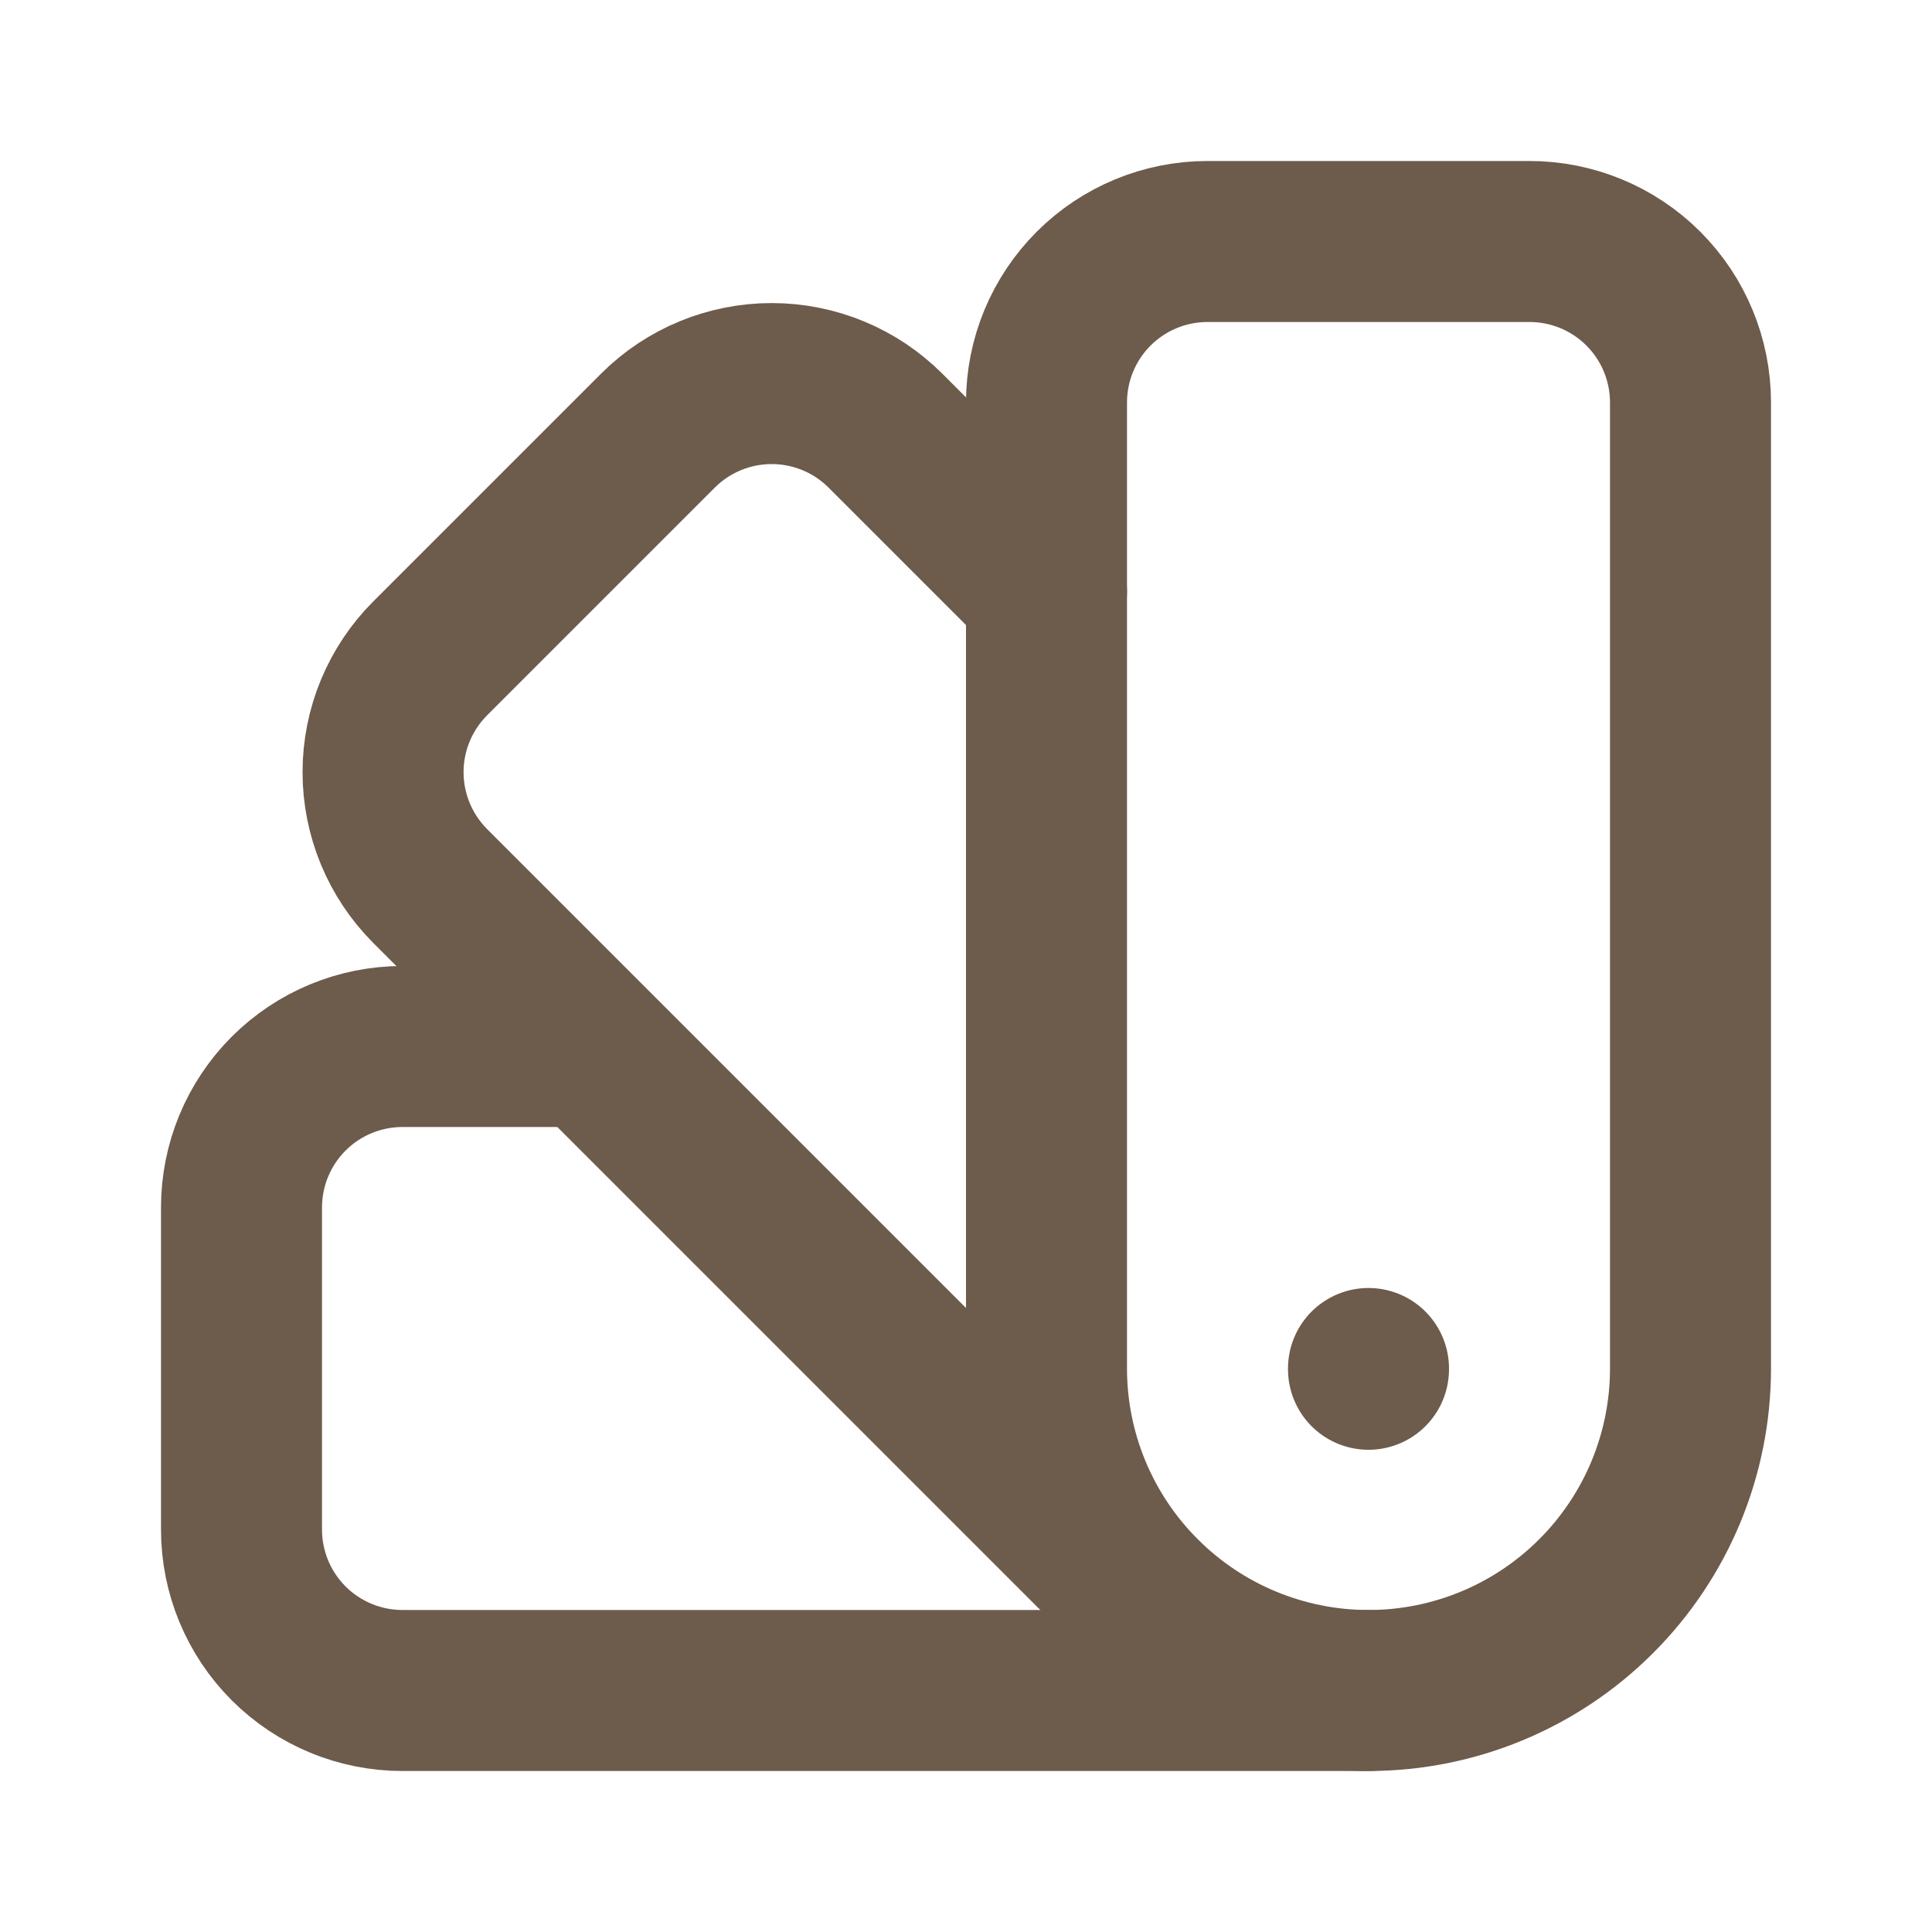 <svg width="30" height="30" viewBox="0 0 30 30" fill="none" xmlns="http://www.w3.org/2000/svg">
<g clip-path="url(#clip0_110_3117)">
<path d="M23.75 3.75H18.75C18.087 3.75 17.451 4.013 16.982 4.482C16.513 4.951 16.25 5.587 16.25 6.25V21.25C16.25 22.576 16.777 23.848 17.715 24.785C18.652 25.723 19.924 26.25 21.25 26.25C22.576 26.25 23.848 25.723 24.785 24.785C25.723 23.848 26.25 22.576 26.25 21.25V6.25C26.25 5.587 25.987 4.951 25.518 4.482C25.049 4.013 24.413 3.75 23.75 3.75Z" stroke="#6D5B4B" stroke-width="2.5" stroke-linecap="round" stroke-linejoin="round"/>
<path d="M16.25 9.188L13.75 6.688C13.281 6.219 12.646 5.956 11.983 5.956C11.32 5.956 10.684 6.219 10.215 6.688L6.68 10.223C6.212 10.691 5.948 11.327 5.948 11.99C5.948 12.653 6.212 13.289 6.68 13.758L17.93 25.008" stroke="#6D5B4B" stroke-width="2.5" stroke-linecap="round" stroke-linejoin="round"/>
<path d="M9.125 16.25H6.25C5.587 16.25 4.951 16.513 4.482 16.982C4.013 17.451 3.75 18.087 3.75 18.75V23.75C3.75 24.413 4.013 25.049 4.482 25.518C4.951 25.987 5.587 26.25 6.25 26.25H21.25" stroke="#6D5B4B" stroke-width="2.5" stroke-linecap="round" stroke-linejoin="round"/>
<path d="M21.25 21.25V21.262" stroke="#6D5B4B" stroke-width="2.5" stroke-linecap="round" stroke-linejoin="round"/>
</g>
<defs>
<clipPath id="clip0_110_3117">
<rect width="30" height="30" fill="white"/>
</clipPath>
</defs>
</svg>
